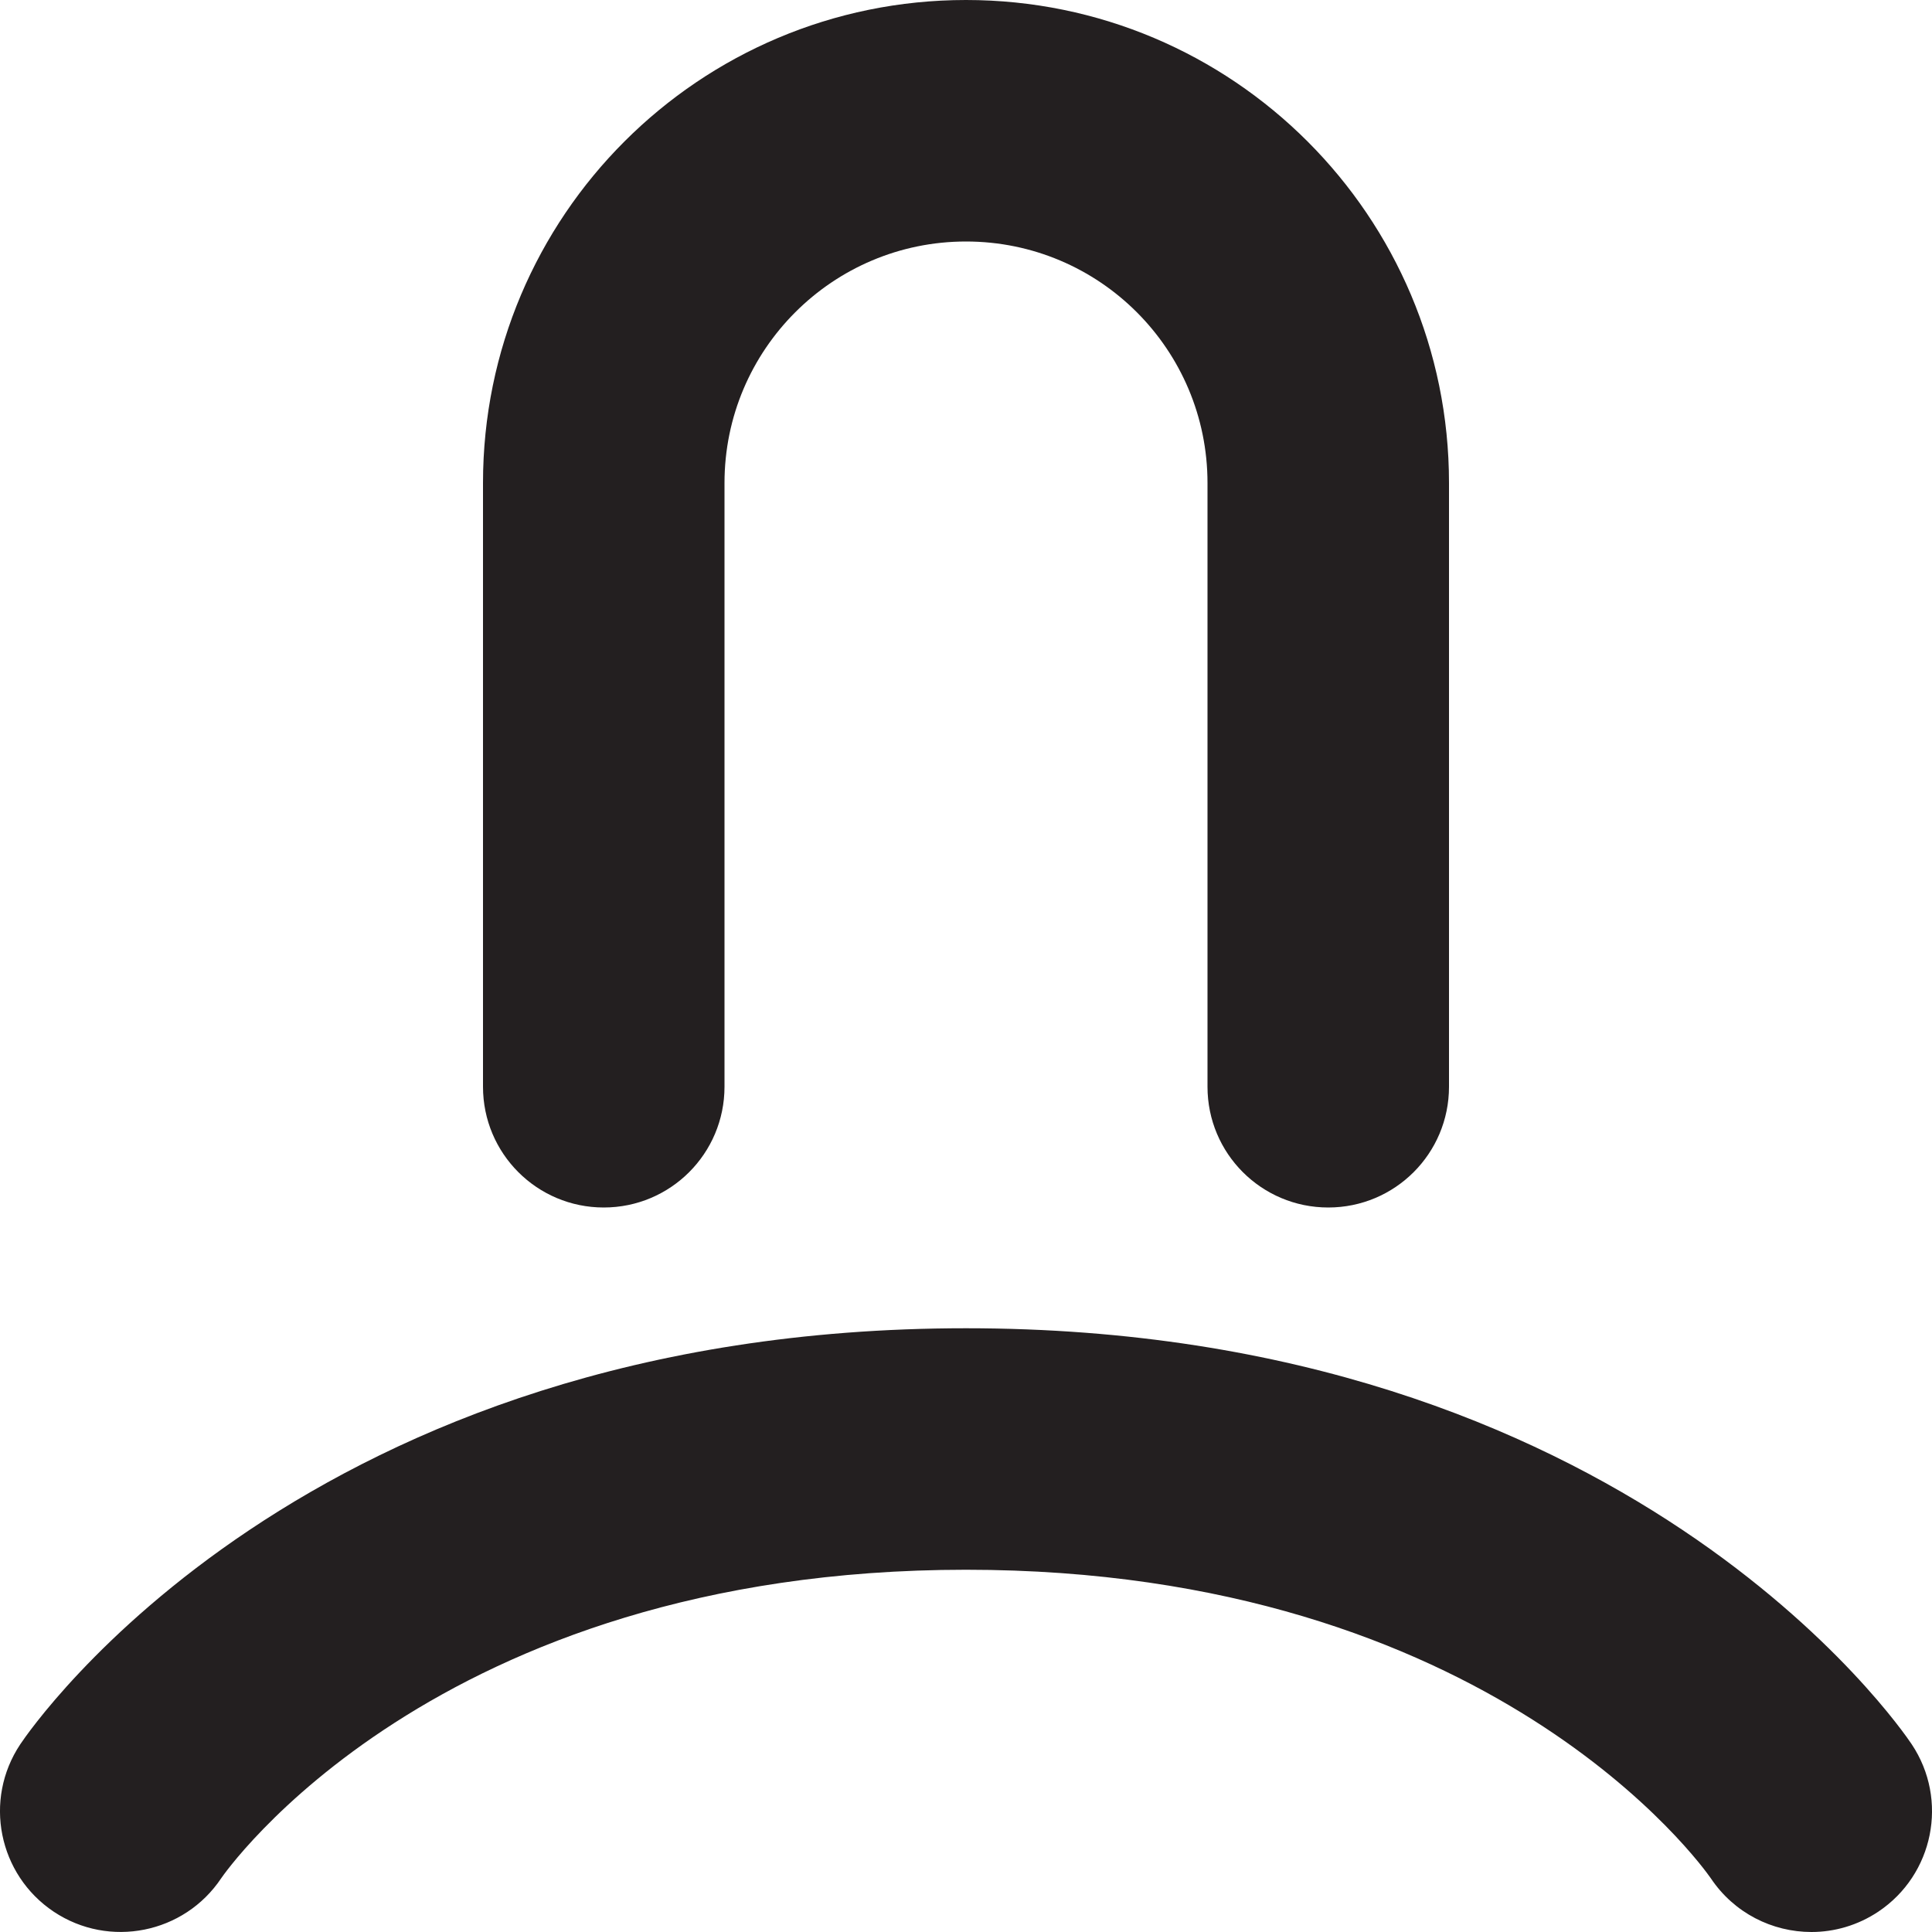 <?xml version="1.0" encoding="utf-8"?>

<!DOCTYPE svg PUBLIC "-//W3C//DTD SVG 1.0//EN" "http://www.w3.org/TR/2001/REC-SVG-20010904/DTD/svg10.dtd">

<svg version="1.0" id="Layer_1" xmlns="http://www.w3.org/2000/svg" xmlns:xlink="http://www.w3.org/1999/xlink" 
	 width="800px" height="800px" viewBox="0 0 64 64" enable-background="new 0 0 64 64" xml:space="preserve">
<g>
	<path fill="#231F20" d="M63.328,57.781C62.953,57.219,53.891,44,32,44S1.047,57.219,0.672,57.781
		c-1.227,1.84-0.727,4.32,1.109,5.547c1.836,1.223,4.32,0.727,5.547-1.109C7.398,62.117,14.344,52,32,52
		c17.414,0,24.398,9.828,24.672,10.219C57.445,63.375,58.711,64,60.008,64c0.758,0,1.531-0.219,2.211-0.672
		C64.055,62.102,64.555,59.621,63.328,57.781z"/>
	<path fill="#231F20" d="M20,40c2.211,0,4-1.789,4-4V16c0-4.418,3.586-8,8-8c4.422,0,8,3.582,8,8v20c0,2.211,1.789,4,4,4
		s4-1.789,4-4V16c0-8.84-7.164-16-16-16s-16,7.16-16,16v20C16,38.211,17.789,40,20,40z"/>
</g>
</svg>